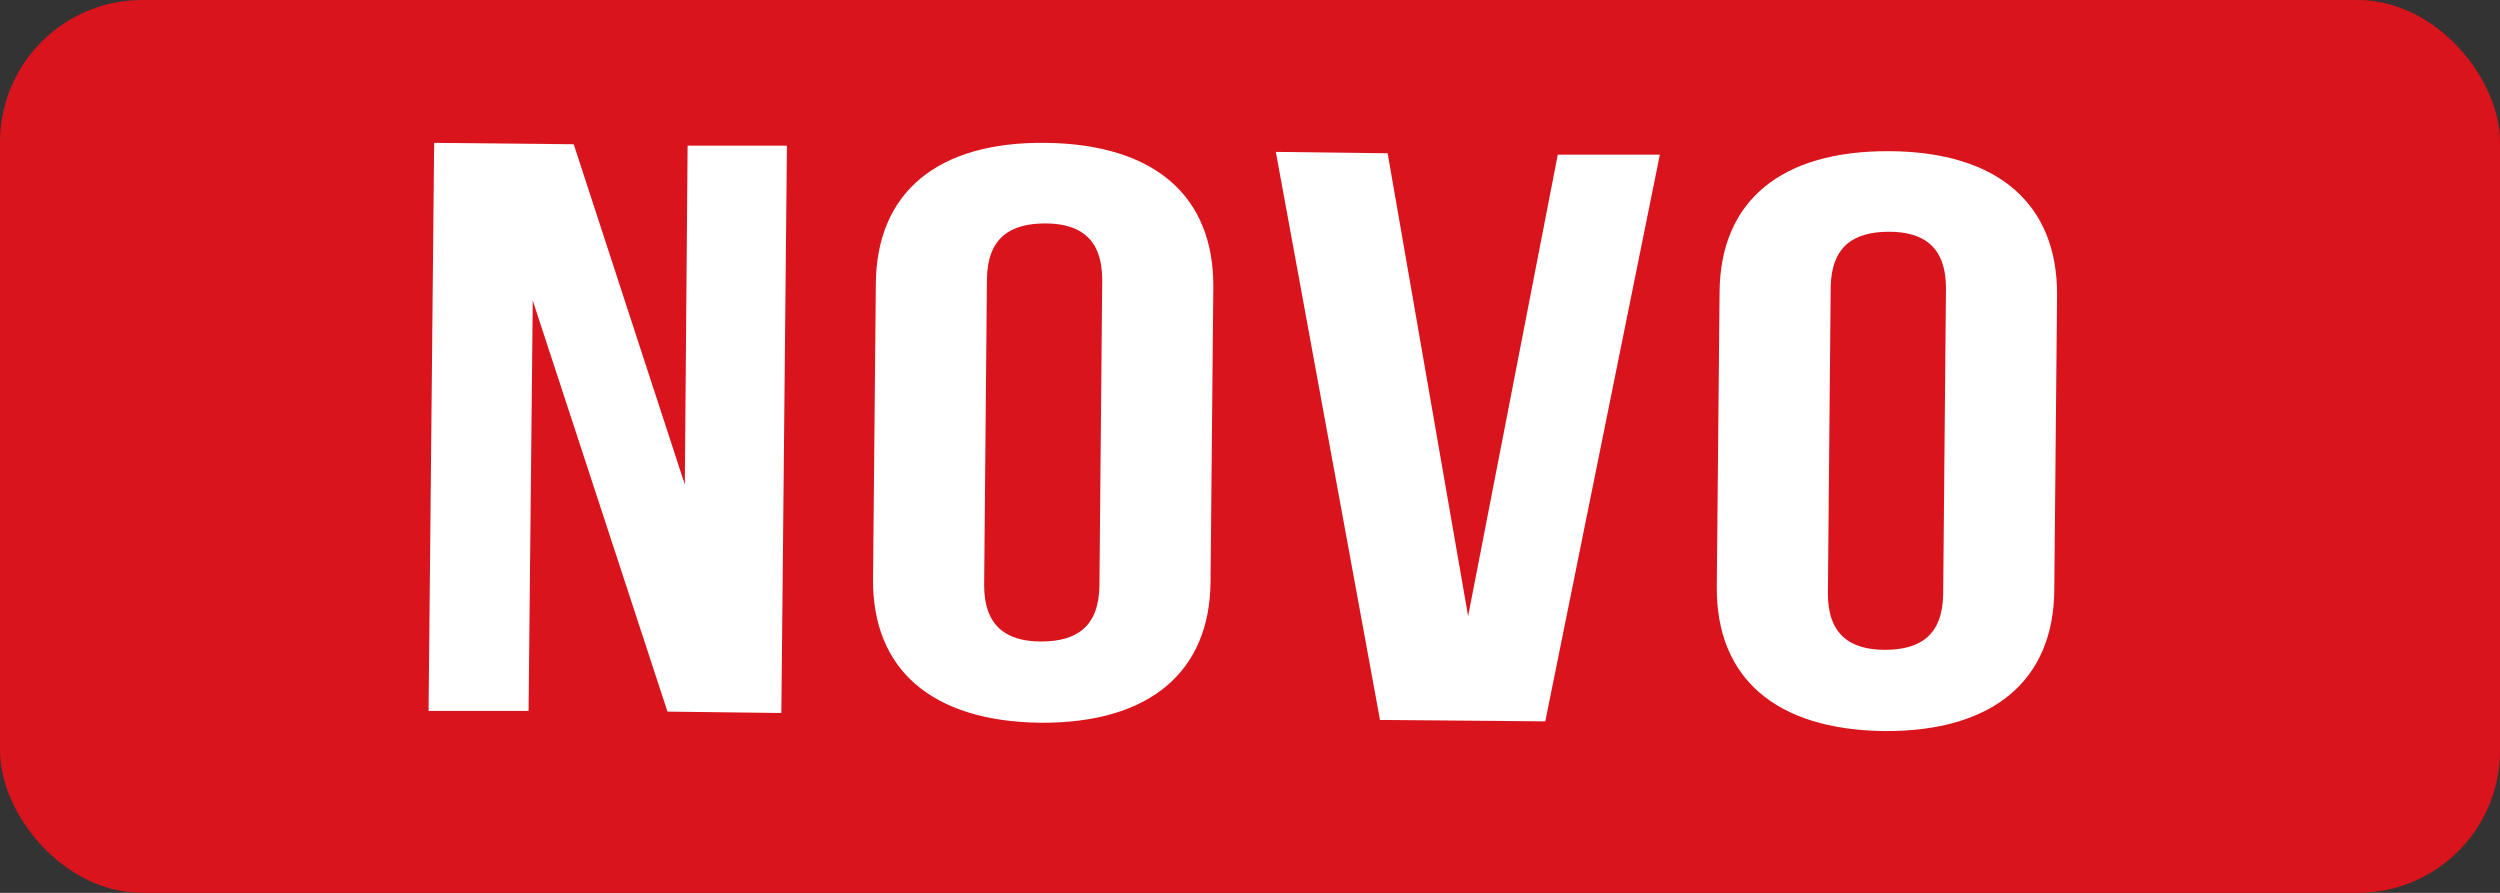 <svg width="70" height="25" viewBox="0 0 70 25" fill="none" xmlns="http://www.w3.org/2000/svg">
<rect x="0" y="0" width="70" height="25" fill="#333333" stroke="none"/>
<rect width="70" height="25" rx="3.984" fill="#D9141C"/>
<path d="M14.917 8.414L14.8 19.906H12L12.156 4L16.064 4.039L19.175 13.567L19.253 4.078H22.034L21.878 19.964L18.689 19.925L14.917 8.414Z" fill="white"/>
<path d="M24.523 7.947C24.542 5.4 26.234 3.961 29.287 4C32.34 4.039 33.992 5.497 33.973 8.045L33.895 16.289C33.876 18.817 32.184 20.256 29.131 20.237C26.078 20.198 24.425 18.739 24.445 16.212L24.523 7.967V7.947ZM27.556 16.387C27.556 17.514 28.159 17.962 29.151 17.962C30.142 17.962 30.765 17.553 30.784 16.406L30.862 7.831C30.862 6.703 30.259 6.256 29.267 6.256C28.276 6.256 27.653 6.664 27.634 7.811L27.556 16.387Z" fill="white"/>
<path d="M41.109 17.242L43.618 4.33H46.476L43.268 20.198L38.64 20.159L35.723 4.253L38.854 4.292L41.109 17.262V17.242Z" fill="white"/>
<path d="M48.148 8.181C48.167 5.633 49.859 4.214 52.912 4.233C55.965 4.253 57.618 5.731 57.598 8.278L57.52 16.523C57.501 19.05 55.809 20.489 52.756 20.47C49.703 20.431 48.051 18.973 48.07 16.425L48.148 8.181ZM51.181 16.62C51.181 17.748 51.784 18.195 52.776 18.195C53.768 18.195 54.39 17.787 54.409 16.639L54.487 8.064C54.487 6.936 53.884 6.489 52.892 6.489C51.901 6.489 51.279 6.897 51.259 8.045L51.181 16.62Z" fill="white"/>
</svg>
